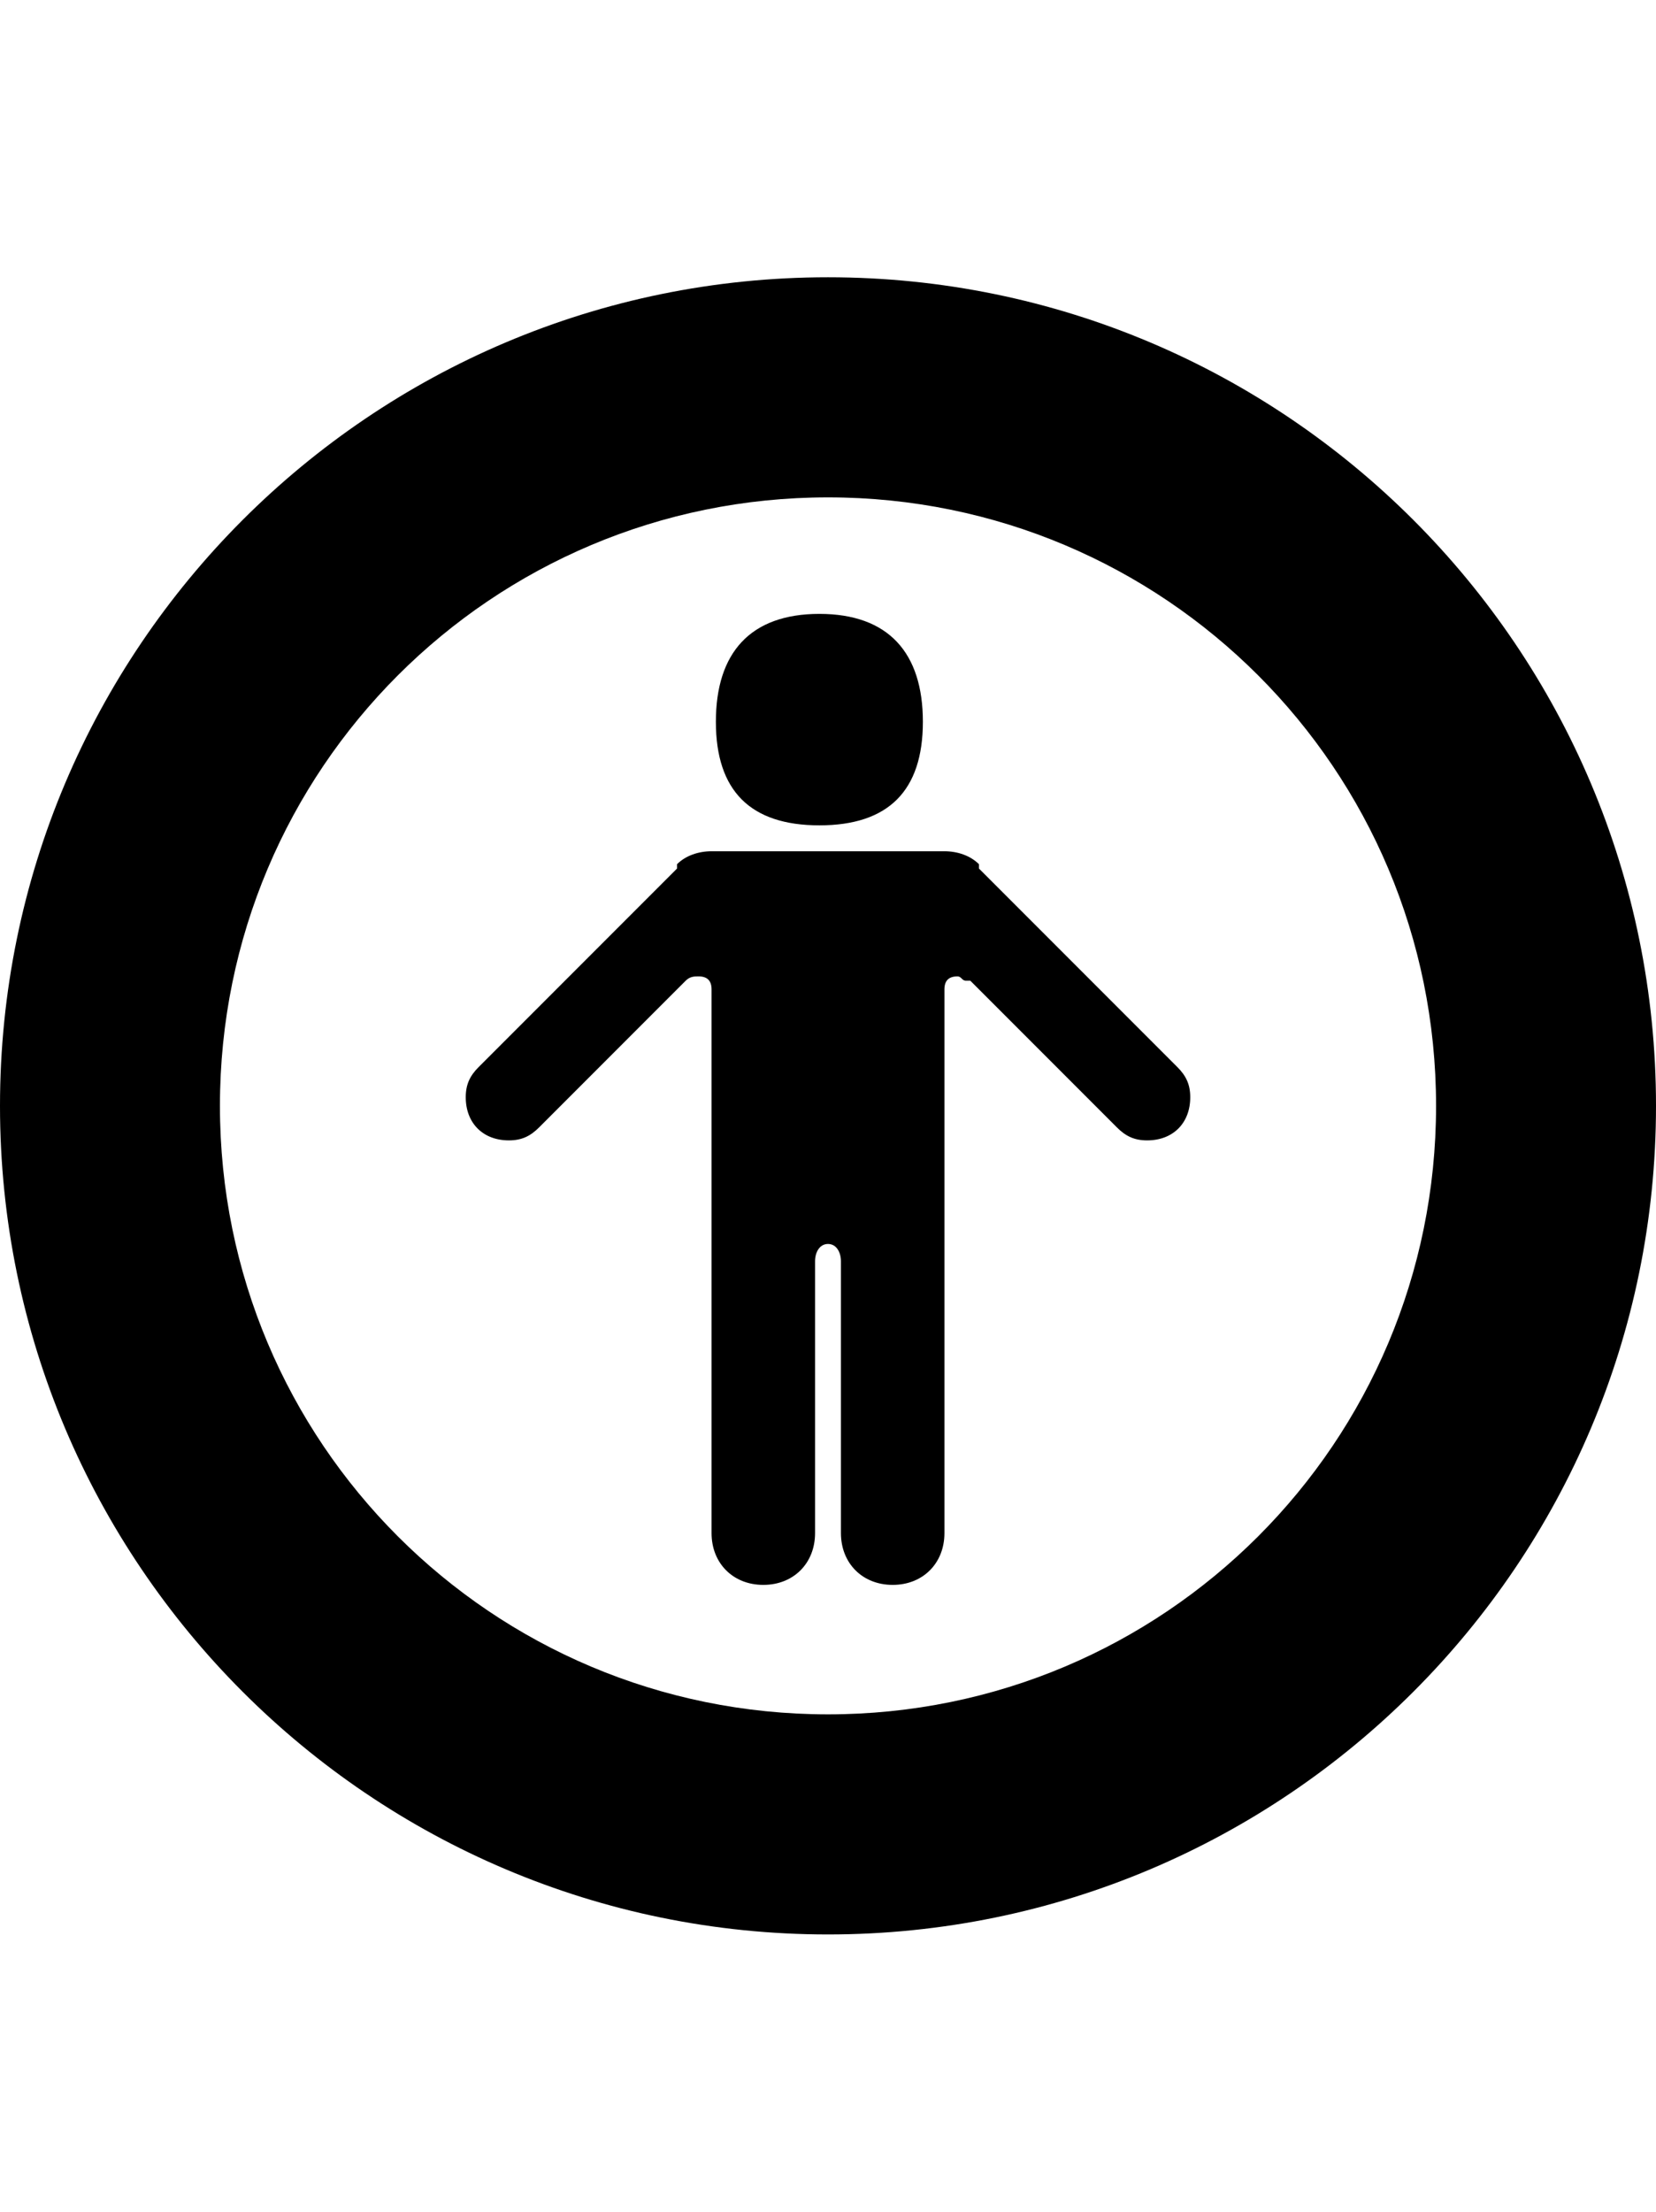 <svg version="1.1" xmlns="http://www.w3.org/2000/svg" xmlns:xlink="http://www.w3.org/1999/xlink" id="universal-access" viewBox="0 0 384 512.5"><path d="M192 64.25c106 0 192 86 192 192s-86 192-192 192-192-86-192-192 86-192 192-192zm0 333c78 0 141-63 141-141s-63-141-141-141-141 63-141 141 63 141 141 141zm-26-230c0-16 8-25 24-25s24 9 24 25-8 24-24 24-24-8-24-24zm107 80c2 2 3 4 3 7 0 6-4 10-10 10-3 0-5-1-7-3l-34-34h-1c-1 0-1-1-2-1-2 0-3 1-3 3v126c0 7-5 12-12 12s-12-5-12-12v-63c0-2-1-4-3-4s-3 2-3 4v63c0 7-5 12-12 12s-12-5-12-12v-126c0-2-1-3-3-3-1 0-2 0-3 1l-34 34c-2 2-4 3-7 3-6 0-10-4-10-10 0-3 1-5 3-7l46-46v-1c2-2 5-3 8-3h54c3 0 6 1 8 3v1z"/></svg>